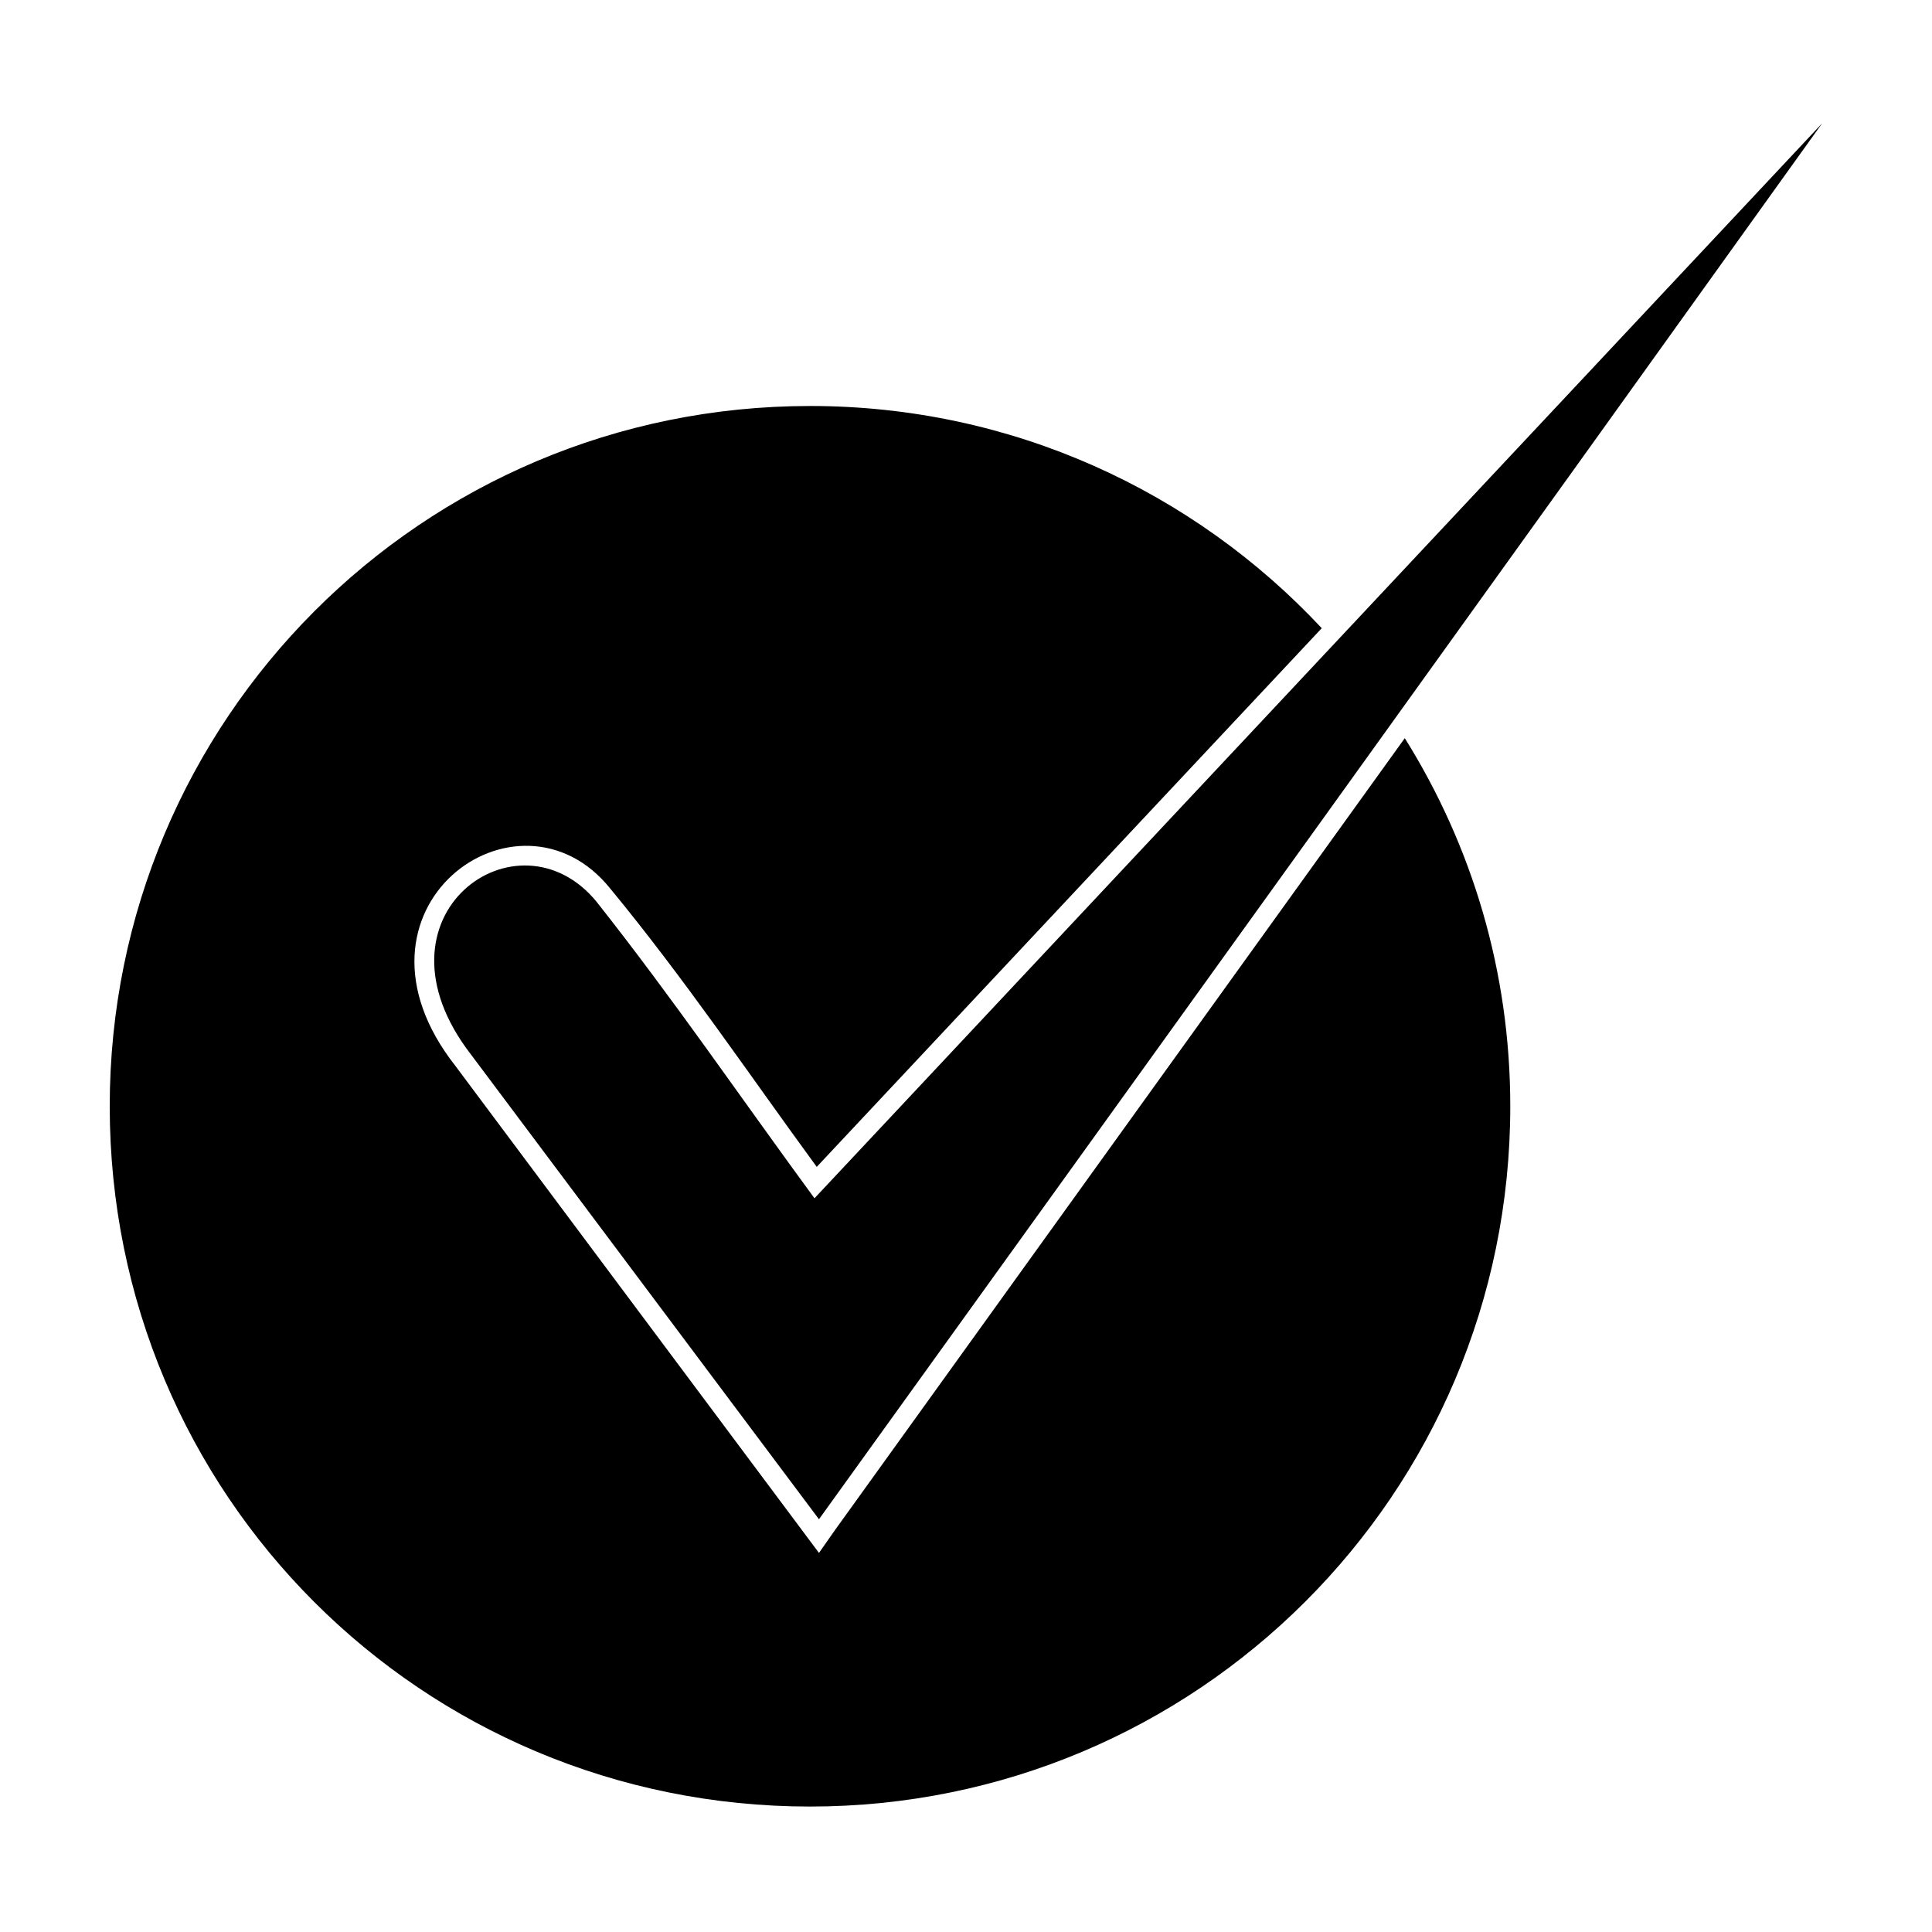 <?xml version="1.0" encoding="UTF-8"?>
<!-- Uploaded to: SVG Repo, www.svgrepo.com, Generator: SVG Repo Mixer Tools -->
<svg fill="#000000" width="800px" height="800px" version="1.1" viewBox="144 144 512 512" xmlns="http://www.w3.org/2000/svg">
 <path d="m268.84 423.49 92.195 123.13c88.629-123.13 177.25-246.25 265.88-369.98l-267.07 284.92c-19.629-26.766-37.473-52.938-57.695-78.516-20.82-25.578-61.859 3.57-33.309 40.449zm89.816-171.9c53.535 0 101.71 22.602 135.62 58.887l-133.83 142.76c-17.844-24.387-35.094-49.965-54.723-73.758-24.387-30.336-73.758 5.352-41.043 46.992l96.359 129.07 4.164-5.949 151.08-209.97c17.844 28.551 27.957 61.859 27.957 97.551 0 102.9-83.273 185.58-185.58 185.58-102.9 0-185.58-82.68-185.58-185.58 0-102.31 82.68-185.58 185.58-185.58z" fill-rule="evenodd"/>
</svg>